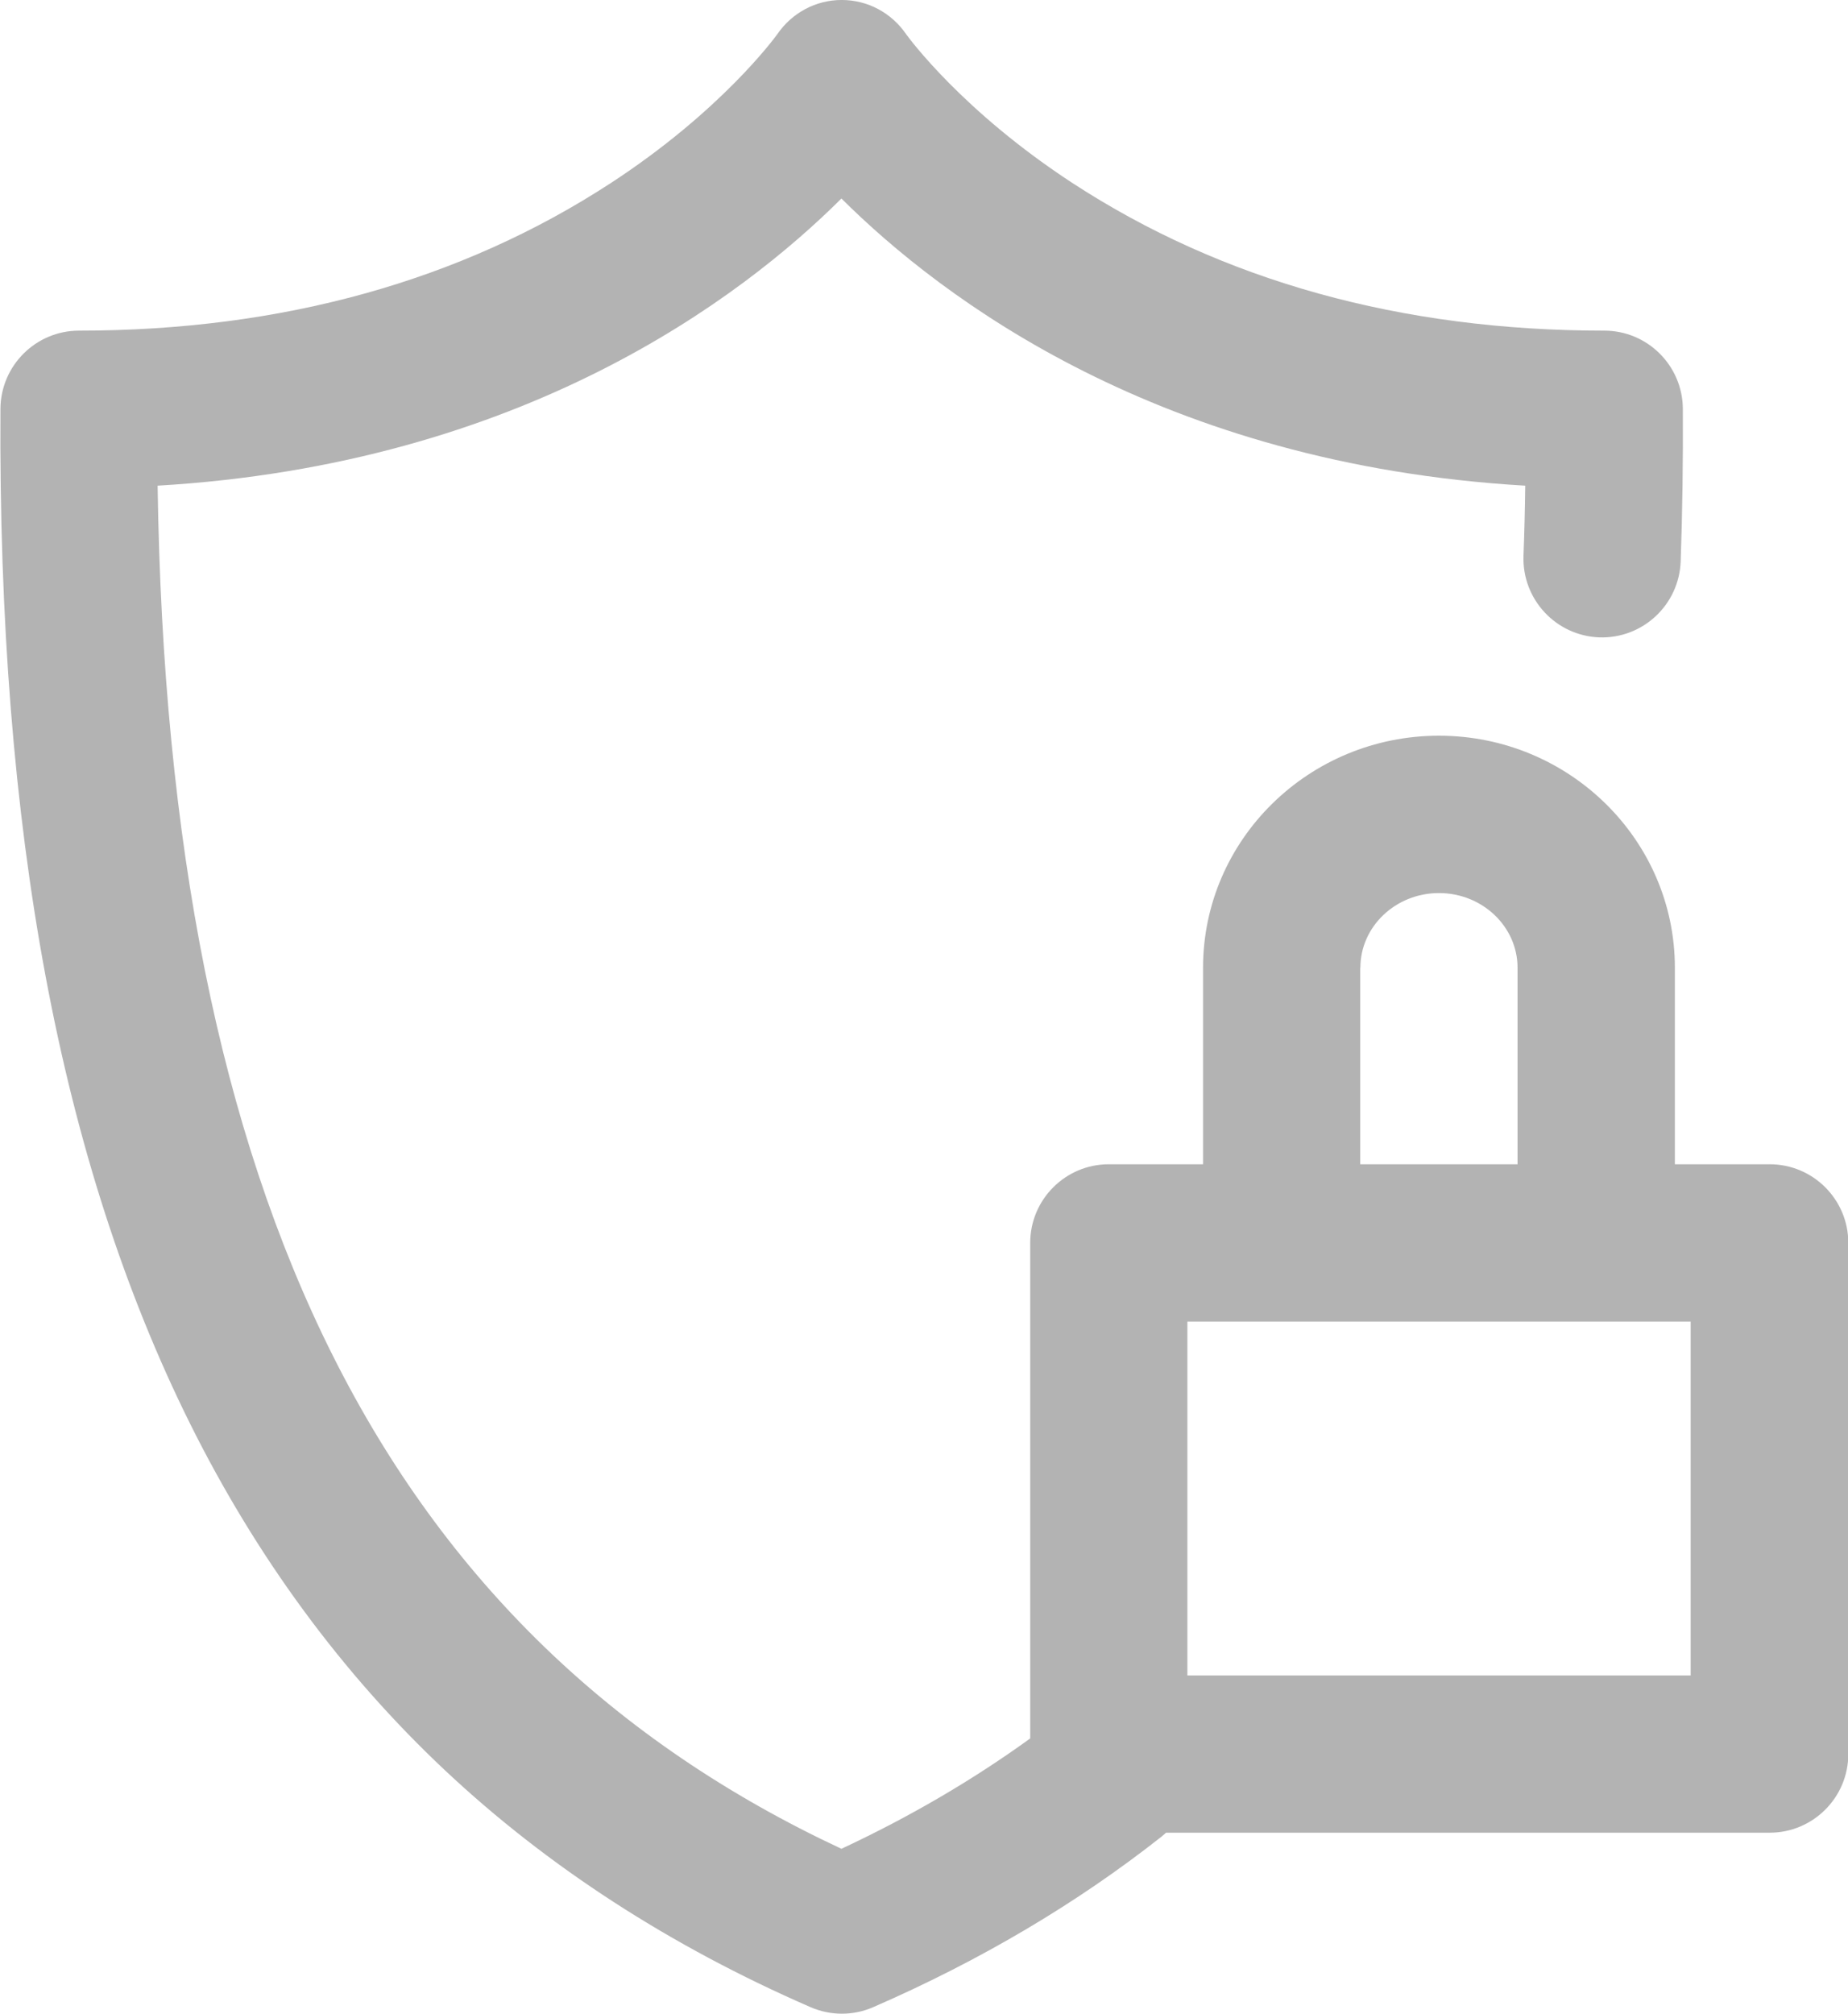 <?xml version="1.0" encoding="UTF-8"?>
<!DOCTYPE svg PUBLIC "-//W3C//DTD SVG 1.1//EN" "http://www.w3.org/Graphics/SVG/1.1/DTD/svg11.dtd">
<!-- Creator: CorelDRAW -->
<svg xmlns="http://www.w3.org/2000/svg" xml:space="preserve" width="3.162mm" height="3.445mm" version="1.1" style="shape-rendering:geometricPrecision; text-rendering:geometricPrecision; image-rendering:optimizeQuality; fill-rule:evenodd; clip-rule:evenodd"
viewBox="0 0 127.45 138.84"
 xmlns:xlink="http://www.w3.org/1999/xlink"
 xmlns:xodm="http://www.corel.com/coreldraw/odm/2003">
 <defs>
  <style type="text/css">
   <![CDATA[
    .fil0 {fill:#B3B3B3;fill-rule:nonzero}
   ]]>
  </style>
 </defs>
 <g id="Layer_x0020_1">
  <path class="fil0" d="M122.02 80.27l-6.51 0 0 -13.55c0,-8.82 -7.3,-16 -16.27,-16 -8.97,0 -16.27,7.17 -16.27,16l0 13.55 -6.5 0c-2.99,0 -5.42,2.43 -5.42,5.42l0 34.17c-3.95,2.86 -8.31,5.41 -13.02,7.61 -31.37,-14.66 -46.44,-44.67 -47.16,-93.99 25.14,-1.48 40.26,-12.93 47.16,-19.8 6.9,6.87 22.02,18.33 47.16,19.8 -0.02,1.64 -0.06,3.26 -0.12,4.85 -0.1,2.99 2.24,5.5 5.23,5.61 2.99,0.1 5.5,-2.24 5.61,-5.24 0.12,-3.39 0.17,-6.94 0.15,-10.52 -0.02,-2.98 -2.44,-5.39 -5.42,-5.39 -13.99,0 -26.33,-3.43 -36.68,-10.18 -7.58,-4.95 -11.27,-9.99 -11.46,-10.25 -1.01,-1.48 -2.66,-2.37 -4.45,-2.37 -1.79,0 -3.44,0.89 -4.45,2.37 -0.19,0.26 -3.88,5.3 -11.47,10.25 -10.35,6.75 -22.69,10.18 -36.68,10.18 -2.98,0 -5.4,2.41 -5.42,5.39 -0.17,29.04 4.11,51.93 13.07,69.96 4.58,9.21 10.5,17.26 17.59,23.92 7.07,6.64 15.55,12.13 25.21,16.33 0.69,0.3 1.43,0.45 2.16,0.45 0.74,0 1.48,-0.15 2.16,-0.45 7.36,-3.2 14.06,-7.16 19.9,-11.77 0.1,-0.08 0.2,-0.17 0.3,-0.26l41.63 0c2.99,0 5.42,-2.43 5.42,-5.42l0 -35.25c0,-2.99 -2.43,-5.42 -5.42,-5.42zm-28.2 -13.55c0,-2.84 2.43,-5.15 5.42,-5.15 2.99,0 5.42,2.31 5.42,5.15l0 13.55 -10.85 0 0 -13.55zm22.78 48.8l-34.71 0 0 -24.4 34.71 0 0 24.4z"/>
 </g>
</svg>
